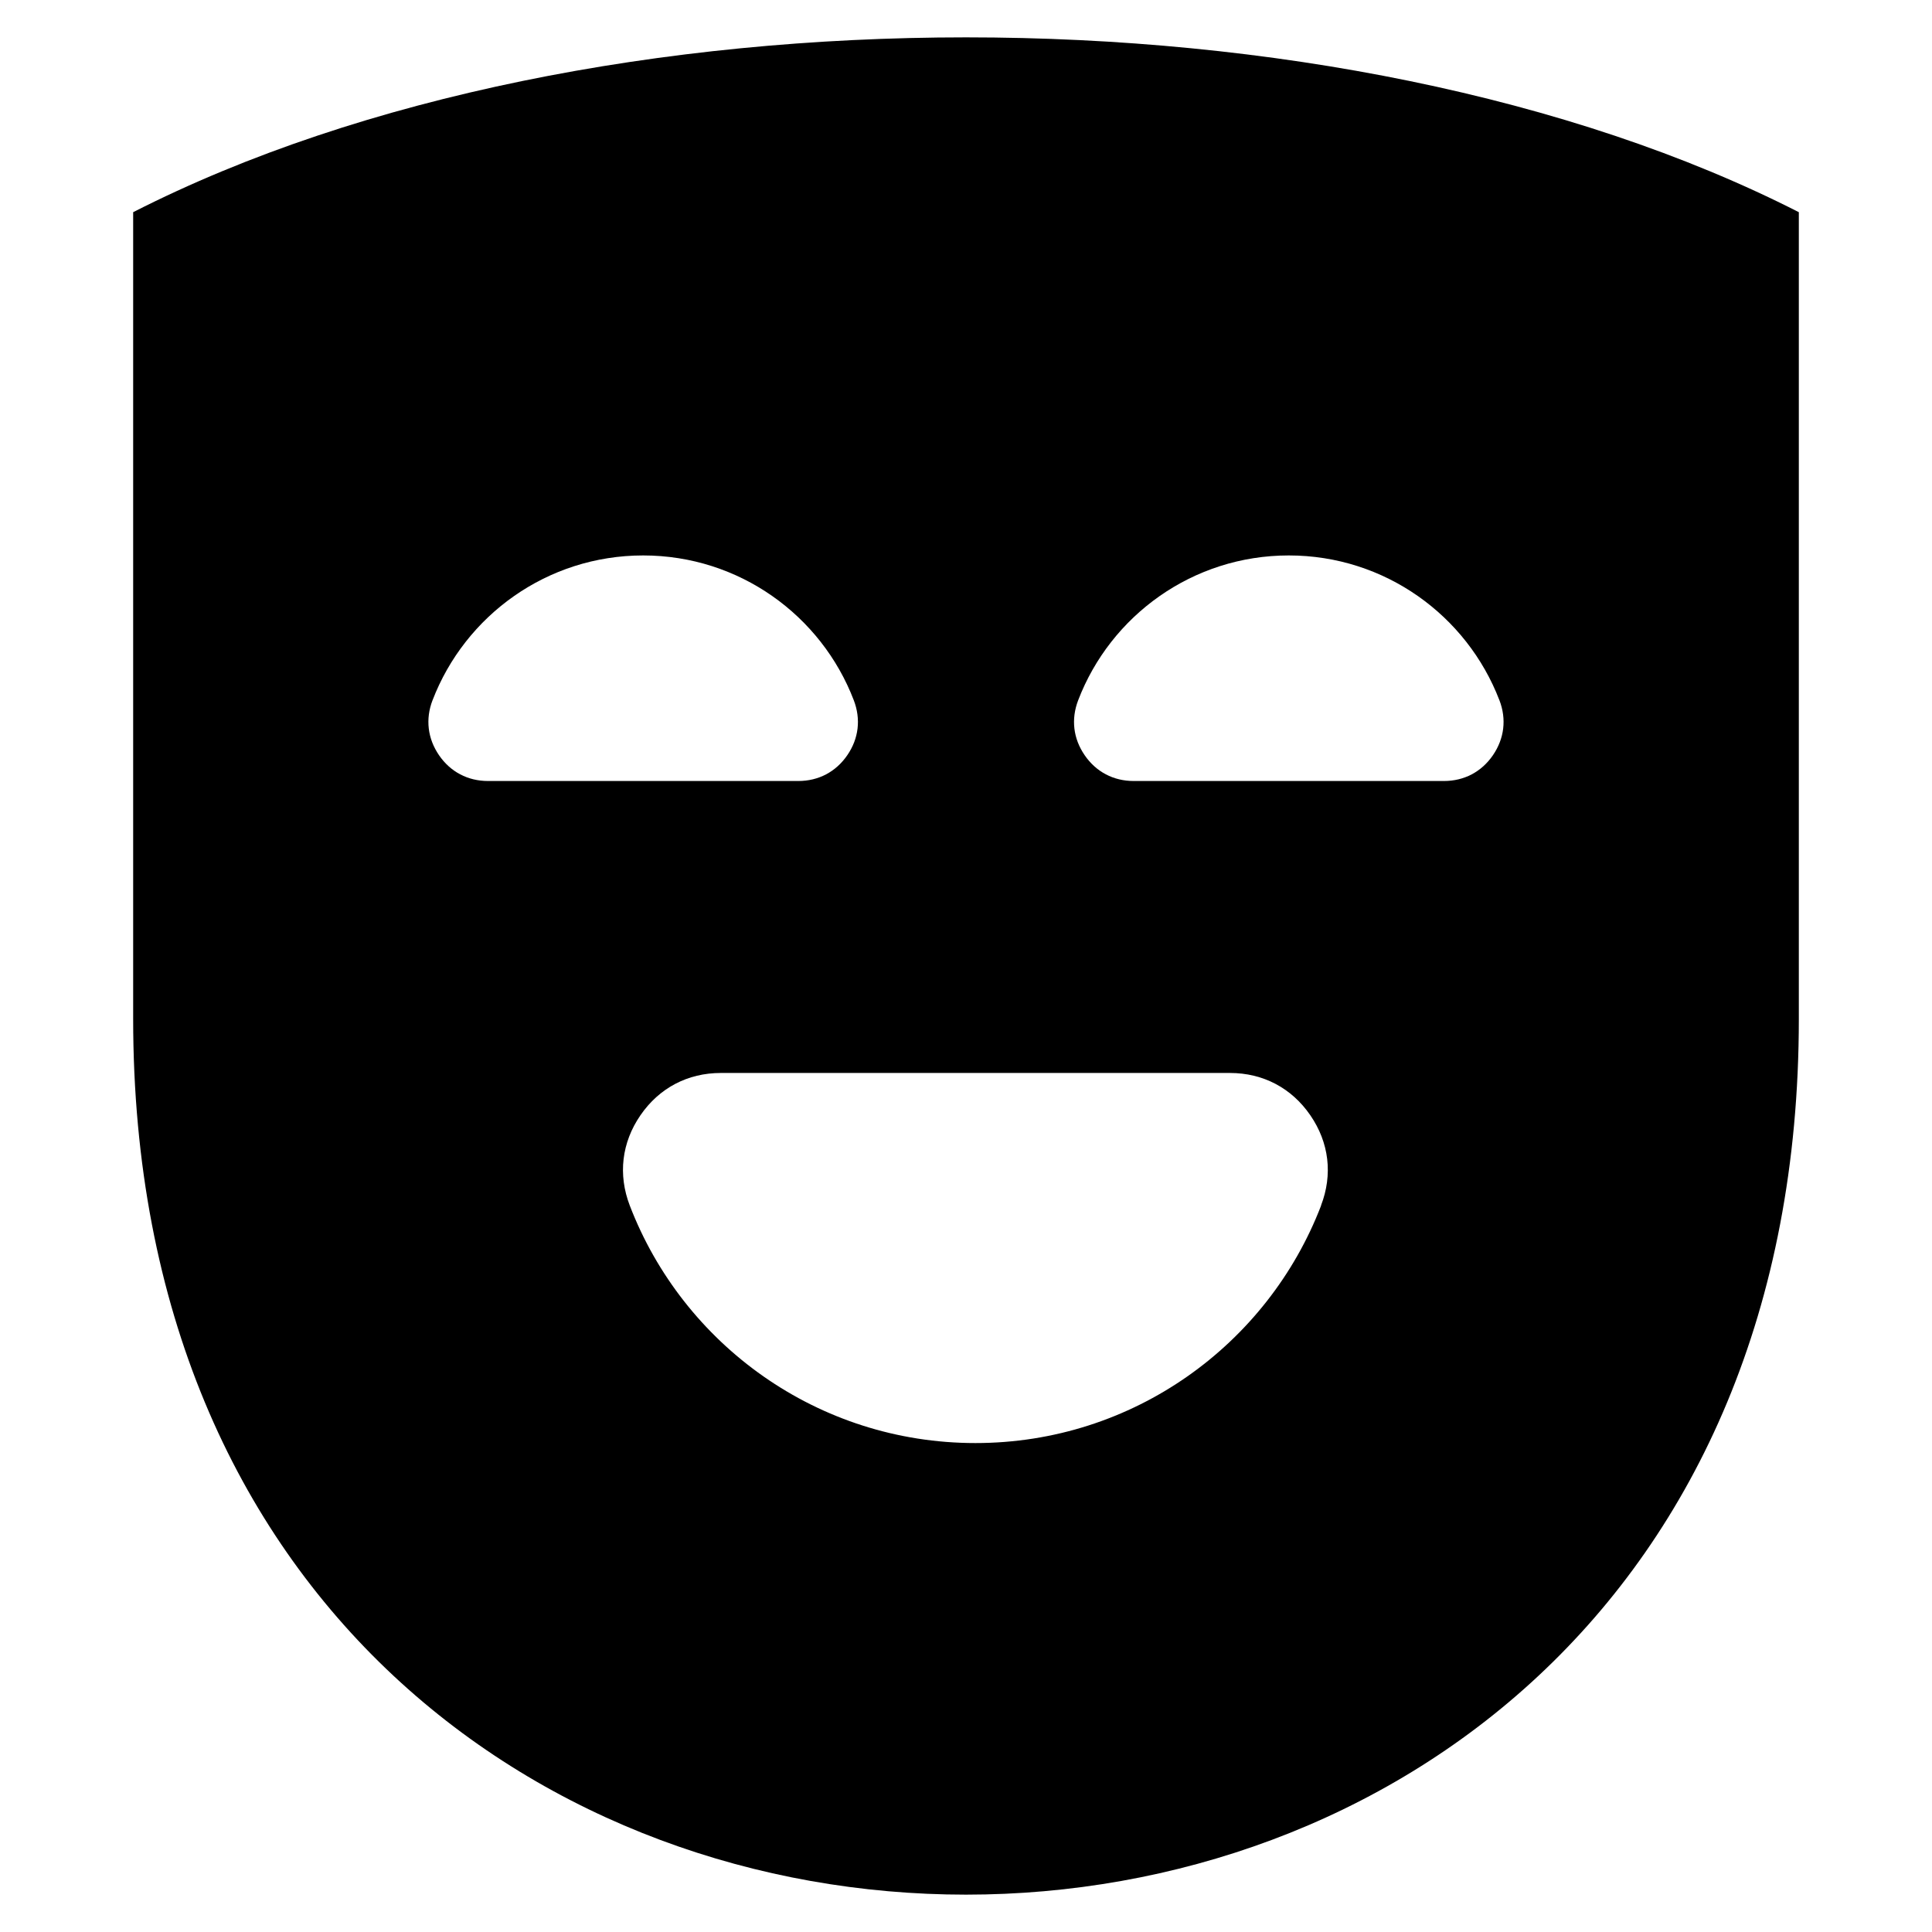 <?xml version="1.0" encoding="UTF-8"?>
<!-- Uploaded to: ICON Repo, www.iconrepo.com, Generator: ICON Repo Mixer Tools -->
<svg fill="#000000" width="800px" height="800px" version="1.1" viewBox="144 144 512 512" xmlns="http://www.w3.org/2000/svg">
 <path d="m179.29 414.02v-213.79c121.23-61.773 320.18-61.773 441.42 0v213.79c0 309.44-441.42 309.44-441.42 0zm314.82 49.453c-14.133 36.82-49.816 62.953-91.609 62.953s-77.477-26.133-91.609-62.953c-3.144-8.207-2.144-16.672 2.828-23.91 4.973-7.238 12.531-11.215 21.312-11.215h134.91c8.781 0 16.34 3.977 21.312 11.215 4.973 7.238 5.984 15.703 2.828 23.91zm-235.48-133.9c8.613-22.445 30.352-38.375 55.816-38.375 25.469 0 47.219 15.93 55.816 38.375 1.918 5.004 1.316 10.156-1.723 14.57-3.023 4.414-7.633 6.832-12.984 6.832h-82.223c-5.352 0-9.961-2.418-12.984-6.832s-3.644-9.566-1.723-14.57zm282.73 0c-8.613-22.445-30.352-38.375-55.816-38.375-25.469 0-47.219 15.93-55.816 38.375-1.918 5.004-1.316 10.156 1.723 14.57 3.023 4.414 7.633 6.832 12.984 6.832h82.223c5.352 0 9.961-2.418 12.984-6.832 3.023-4.414 3.644-9.566 1.723-14.57z" fill-rule="evenodd"/>
</svg>